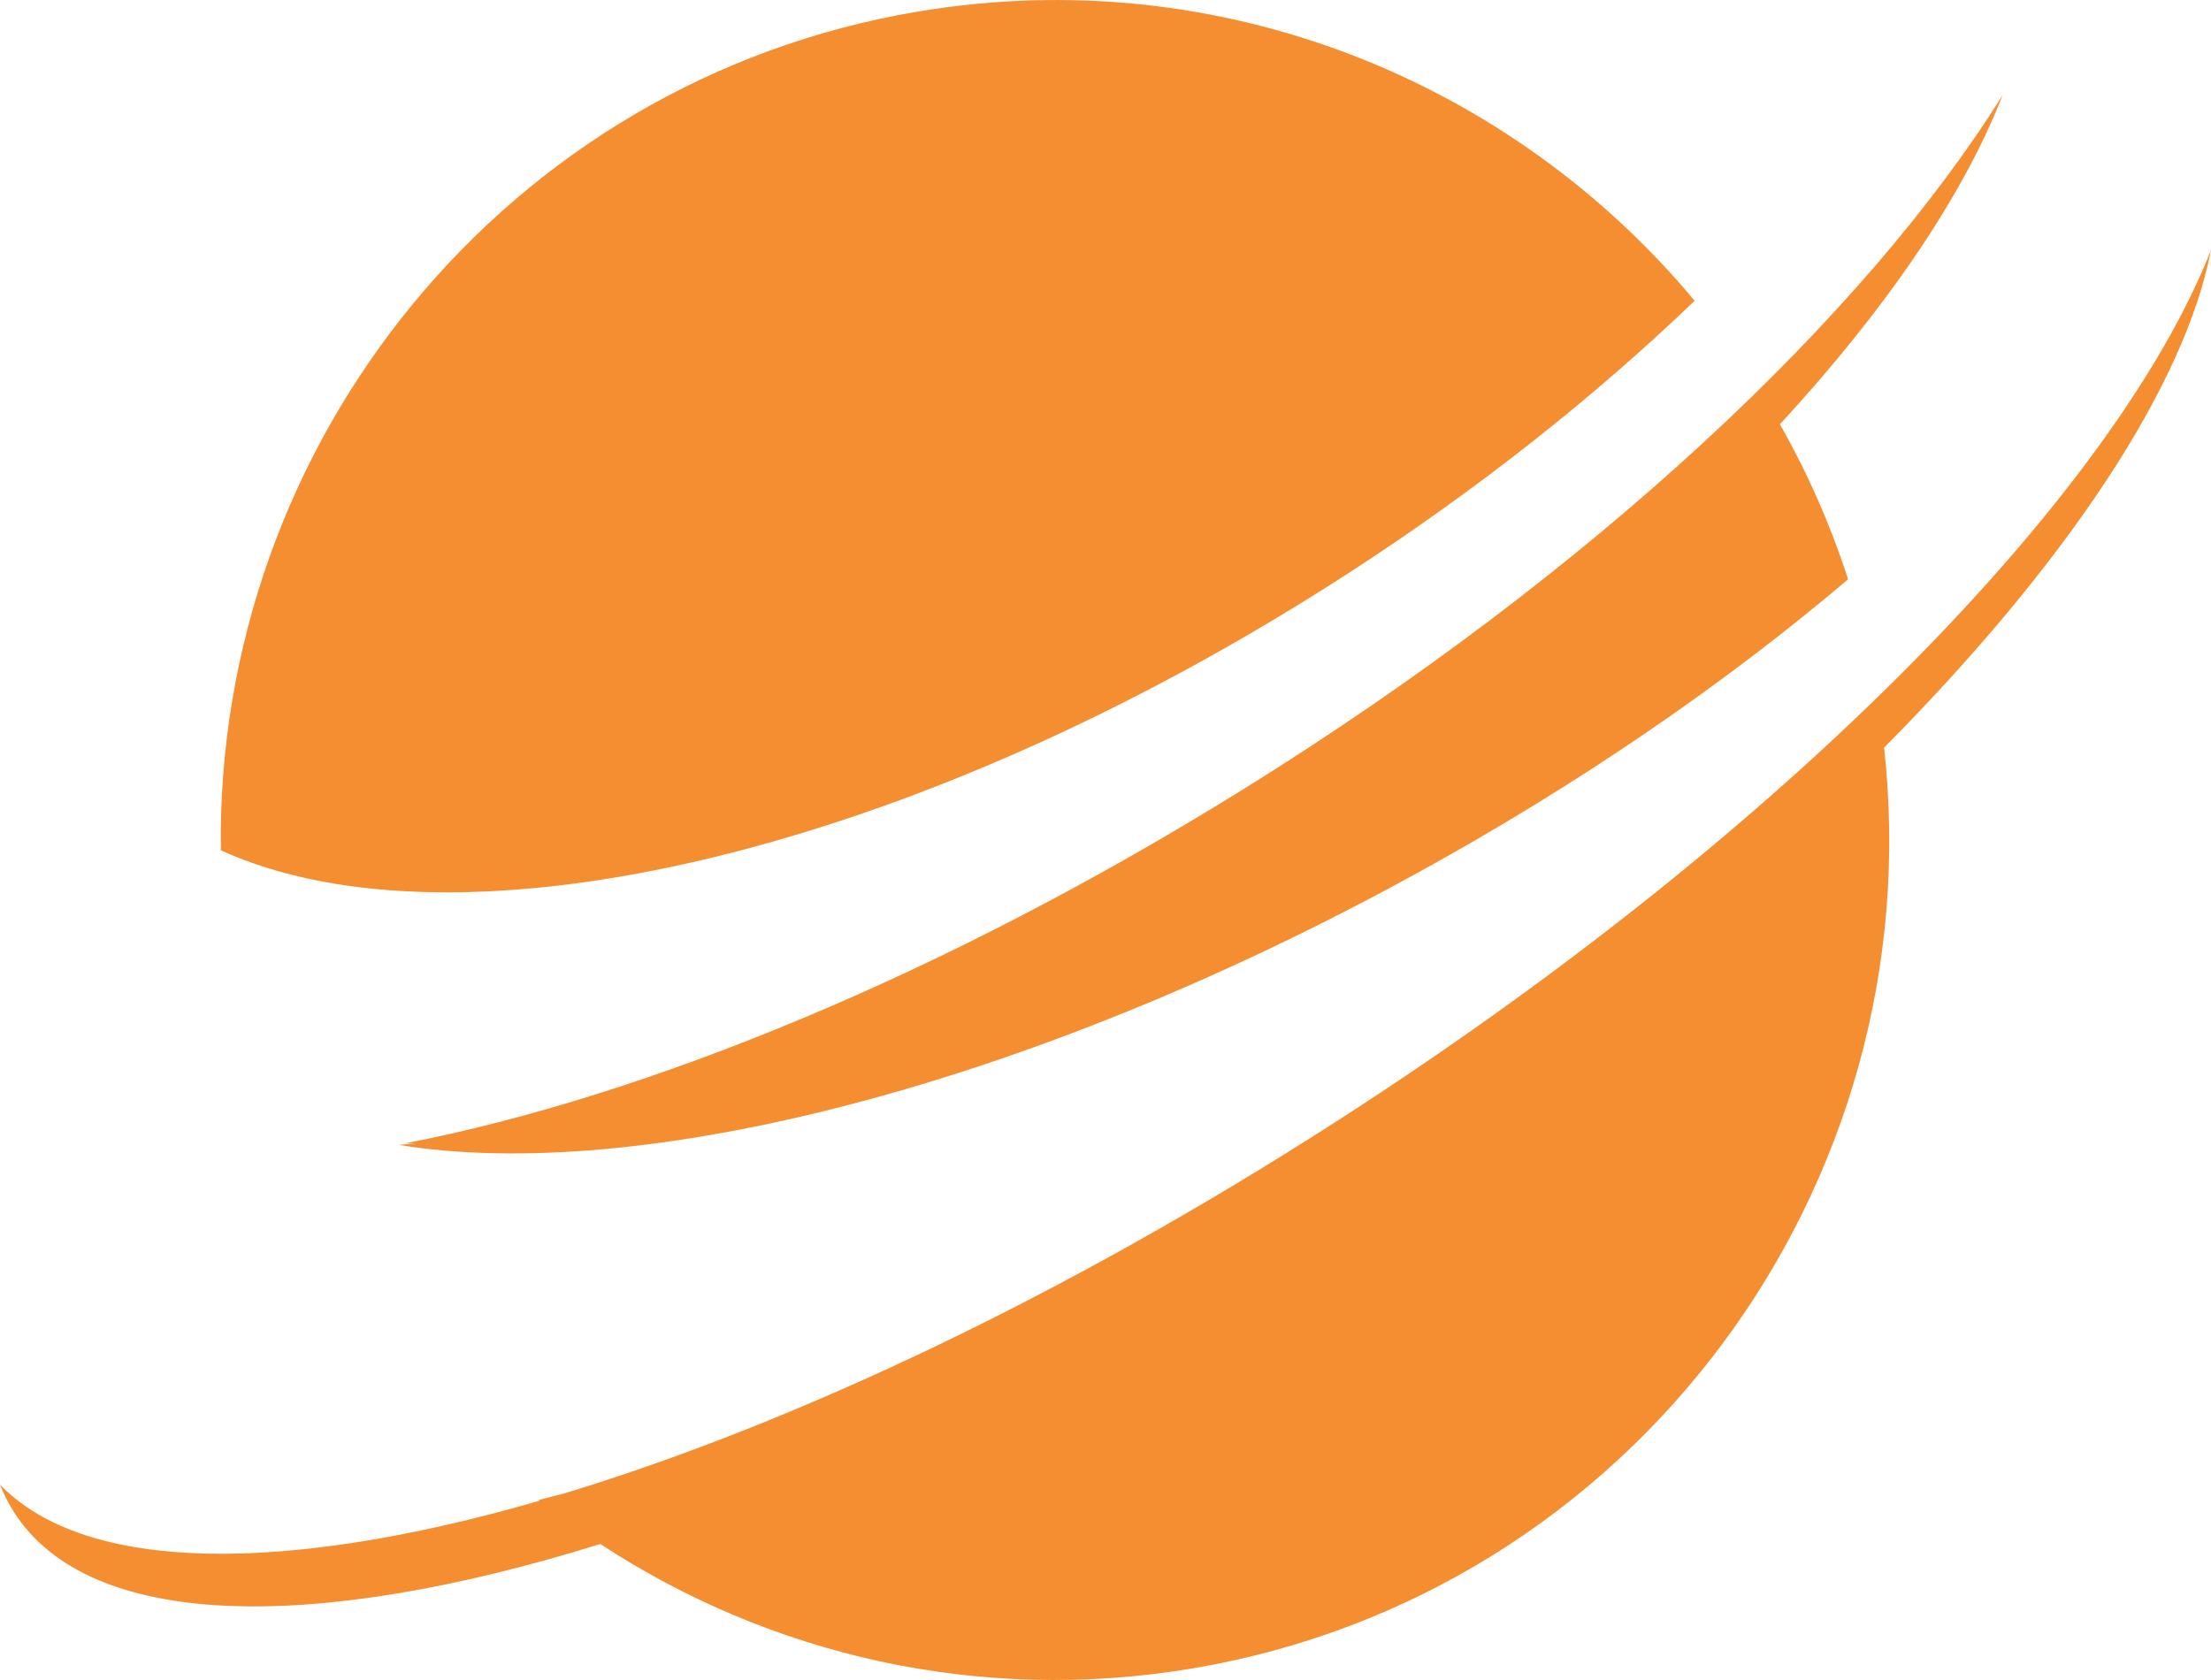 <svg width="50" height="38" viewBox="0 0 50 38" fill="none" xmlns="http://www.w3.org/2000/svg">
<path d="M50 5.654C49.404 8.733 46.743 12.738 42.607 16.911C43.709 26.865 36.901 36.063 26.973 37.737C22.123 38.554 17.396 37.428 13.575 34.924C7.061 36.95 2.021 36.866 0.318 34.206C0.191 34.008 0.086 33.8 0 33.581C1.951 35.596 6.456 35.607 12.21 33.943C12.203 33.937 12.196 33.932 12.189 33.926C12.394 33.875 12.6 33.821 12.808 33.765C17.983 32.188 24.105 29.304 30.265 25.337C40.39 18.818 47.833 11.169 50 5.654ZM45.286 2.154C44.407 4.411 42.668 6.976 40.252 9.596C40.874 10.695 41.394 11.867 41.793 13.103C39.033 15.448 35.711 17.74 31.984 19.783C23.168 24.616 14.422 26.78 9.015 25.896C9.146 25.887 9.277 25.876 9.409 25.865C9.328 25.864 9.247 25.864 9.167 25.861C14.627 24.799 21.391 22.037 28.153 17.829C36.036 12.924 42.173 7.14 45.286 2.154ZM20.745 0.264C27.58 -0.888 34.169 1.817 38.323 6.803C36.078 8.958 33.445 11.053 30.497 12.962C20.649 19.341 10.365 21.68 4.994 19.233C4.87 10.015 11.438 1.832 20.745 0.264Z" fill="#F58E30"/>
</svg>
